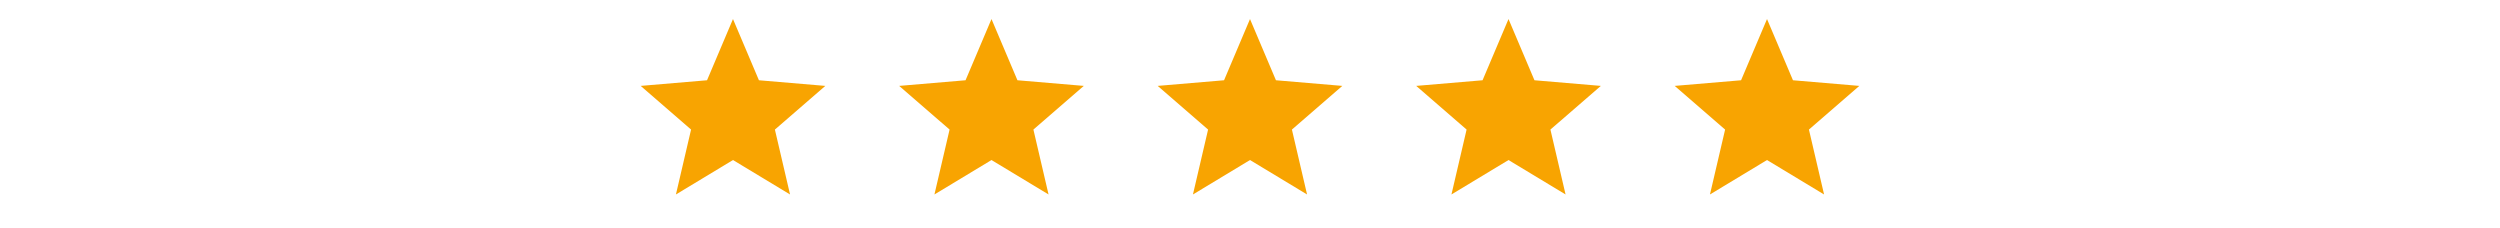 <svg xmlns="http://www.w3.org/2000/svg" width="362" height="33" viewBox="0 0 362 33" fill="none"><g clip-path="url(#clip0_40_55)"><path d="M106.136 23.172L114.398 28.159L112.205 18.761L119.505 12.437L109.893 11.622L106.136 2.758L102.379 11.622L92.767 12.437L100.067 18.761L97.874 28.159L106.136 23.172Z" fill="#F8A401"></path></g><g clip-path="url(#clip1_40_55)"><path d="M143.568 23.172L151.83 28.159L149.637 18.761L156.937 12.437L147.325 11.622L143.568 2.758L139.811 11.622L130.199 12.437L137.499 18.761L135.306 28.159L143.568 23.172Z" fill="#F8A401"></path></g><g clip-path="url(#clip2_40_55)"><path d="M181 23.172L189.262 28.159L187.069 18.761L194.369 12.437L184.757 11.622L181 2.758L177.243 11.622L167.631 12.437L174.931 18.761L172.738 28.159L181 23.172Z" fill="#F8A401"></path></g><g clip-path="url(#clip3_40_55)"><path d="M218.432 23.172L226.694 28.159L224.501 18.761L231.801 12.437L222.189 11.622L218.432 2.758L214.675 11.622L205.063 12.437L212.363 18.761L210.17 28.159L218.432 23.172Z" fill="#F8A401"></path></g><g clip-path="url(#clip4_40_55)"><path d="M255.864 23.172L264.126 28.159L261.933 18.761L269.233 12.437L259.621 11.622L255.864 2.758L252.107 11.622L242.495 12.437L249.795 18.761L247.602 28.159L255.864 23.172Z" fill="#F8A401"></path></g><defs><clipPath id="clip0_40_55"><rect width="32.085" height="32.085" fill="white" transform="translate(90.094 0.084)"></rect></clipPath><clipPath id="clip1_40_55"><rect width="32.085" height="32.085" fill="white" transform="translate(127.526 0.084)"></rect></clipPath><clipPath id="clip2_40_55"><rect width="32.085" height="32.085" fill="white" transform="translate(164.958 0.084)"></rect></clipPath><clipPath id="clip3_40_55"><rect width="32.085" height="32.085" fill="white" transform="translate(202.39 0.084)"></rect></clipPath><clipPath id="clip4_40_55"><rect width="32.085" height="32.085" fill="white" transform="translate(239.822 0.084)"></rect></clipPath></defs></svg>
